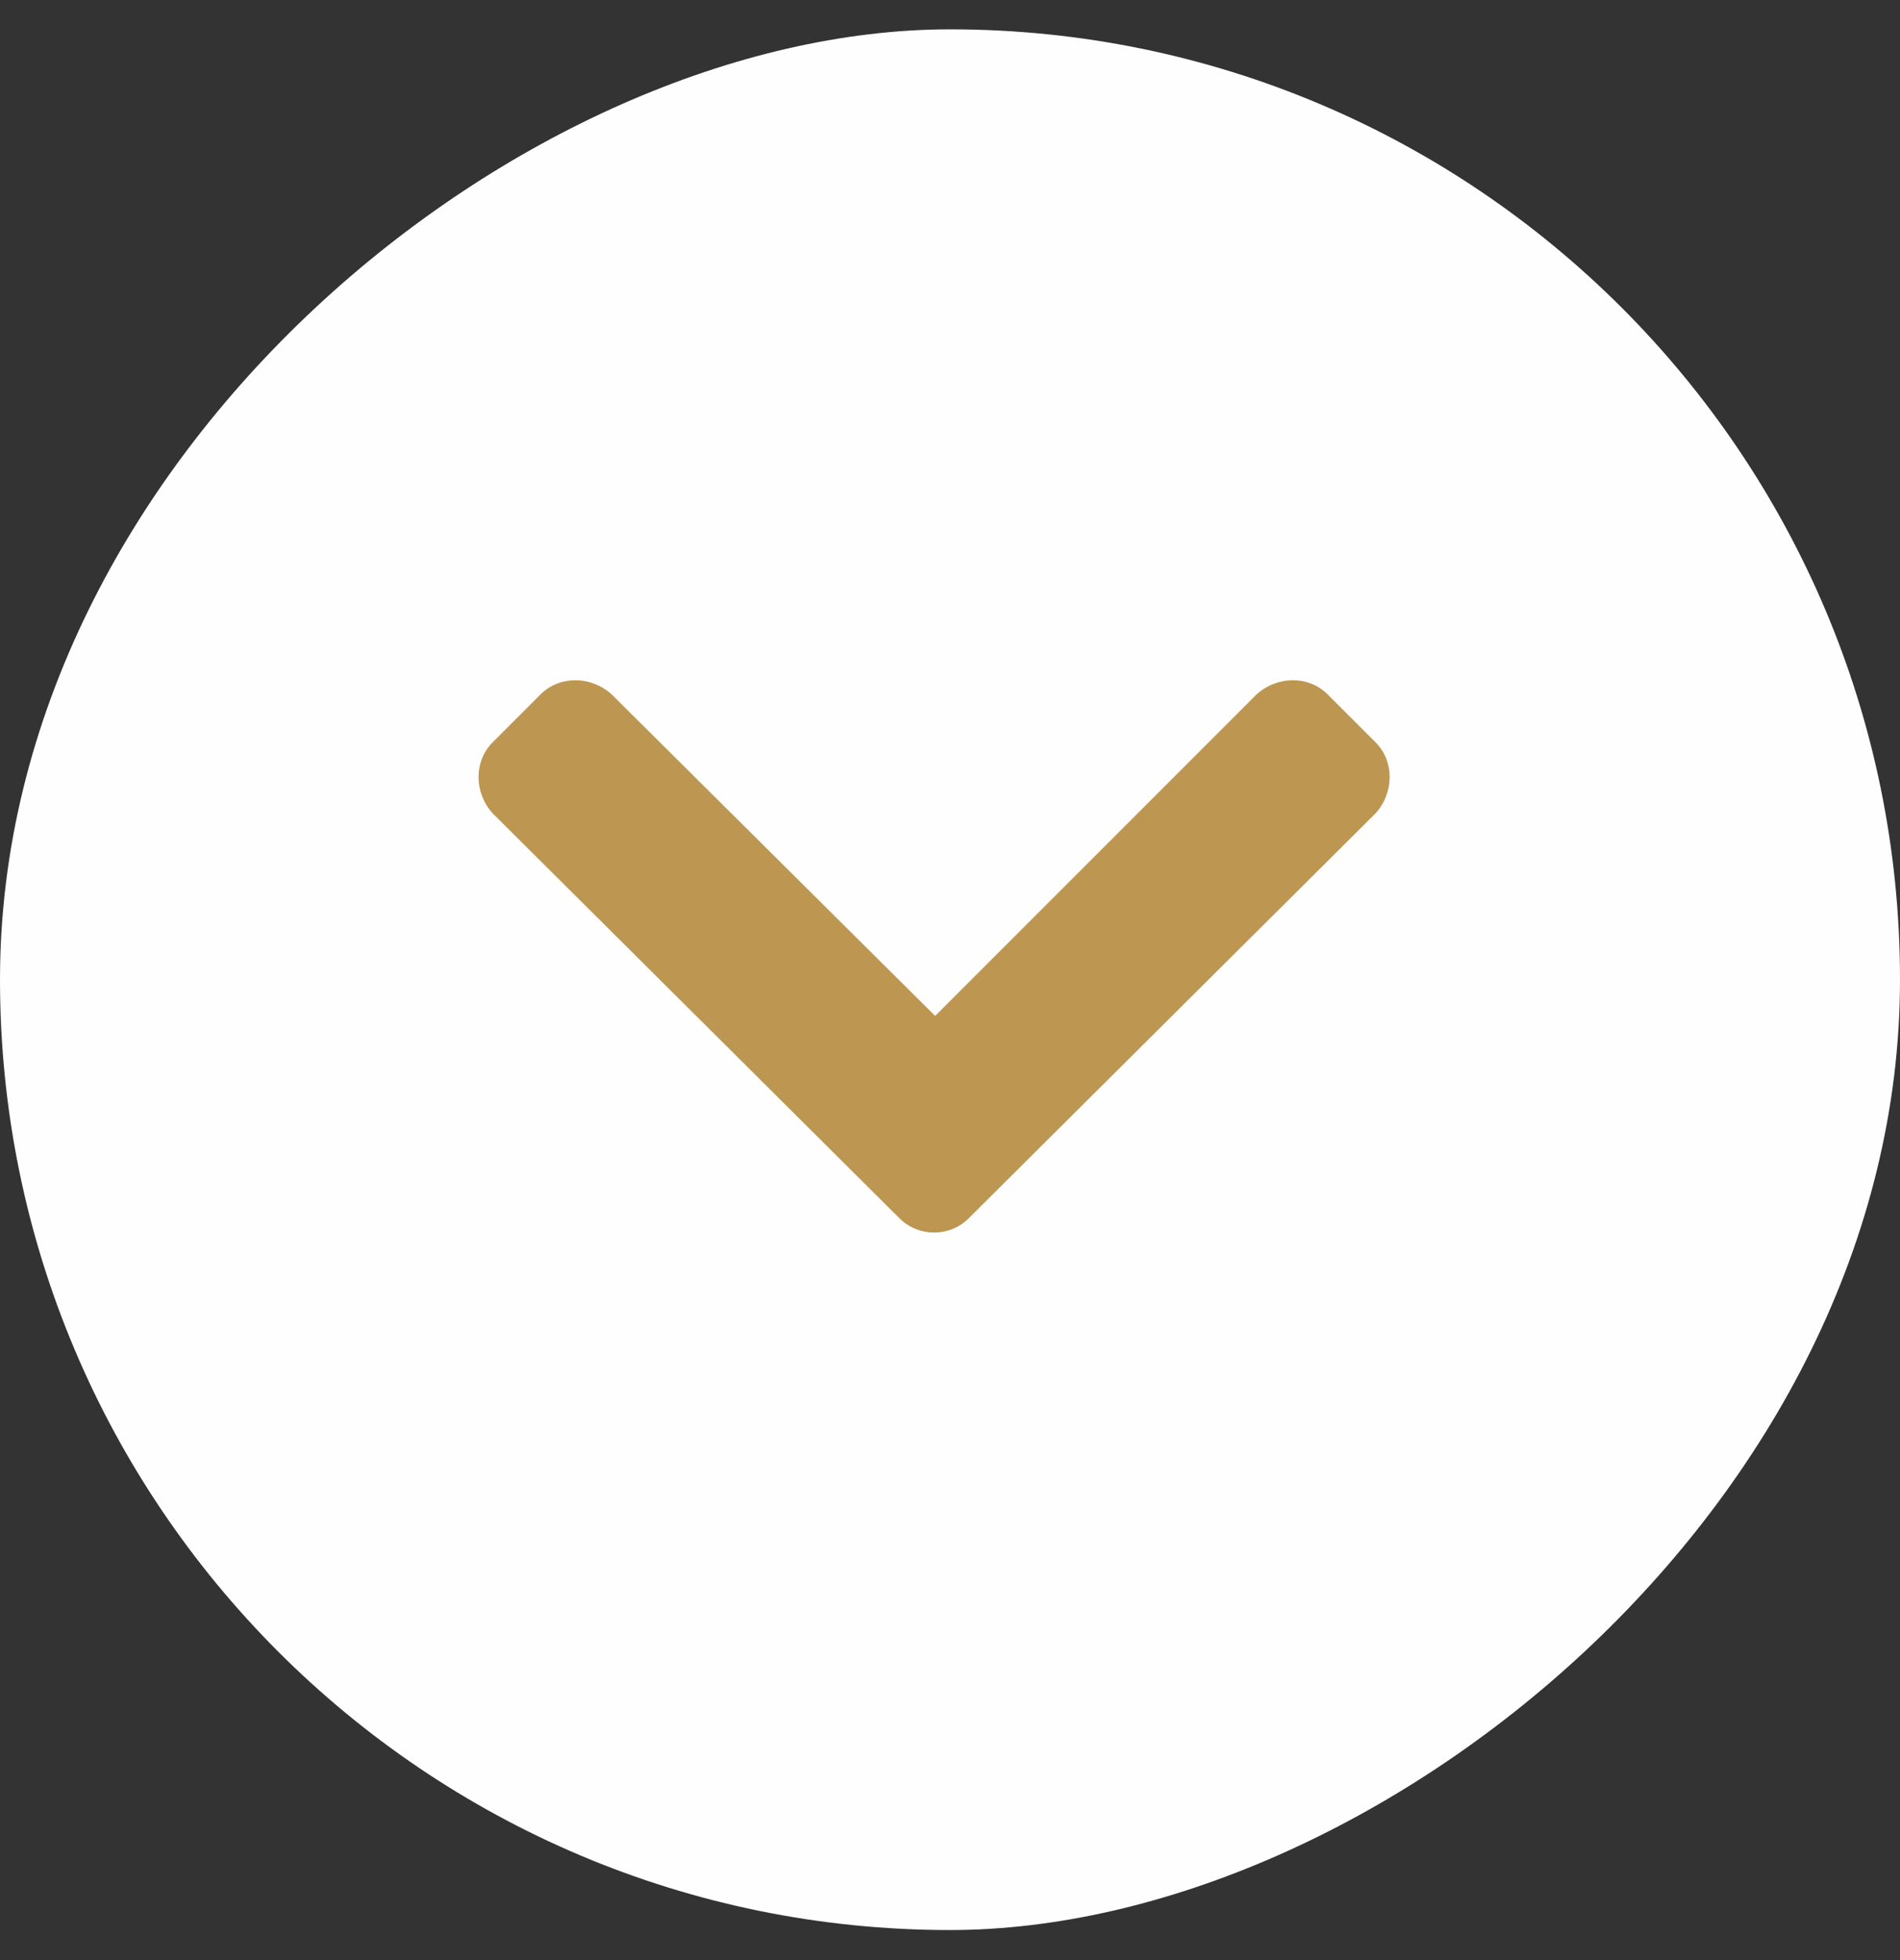 <svg width="32" height="33" viewBox="0 0 32 33" fill="none" xmlns="http://www.w3.org/2000/svg">
<rect x="0" y="0" width="32" height="33" fill="#333333" stroke="none"/>
<rect x="32" y="0.494" width="32" height="32" rx="16" transform="rotate(90 32 0.494)" fill="#FFFEFE"/>
<path d="M15.152 20.514L8.297 13.693C7.98 13.342 7.98 12.815 8.297 12.498L9.105 11.69C9.422 11.373 9.949 11.373 10.301 11.69L15.75 17.104L21.164 11.69C21.516 11.373 22.043 11.373 22.359 11.69L23.168 12.498C23.484 12.815 23.484 13.342 23.168 13.693L16.312 20.514C15.996 20.83 15.469 20.83 15.152 20.514Z" fill="#BD9751"/>
</svg>
